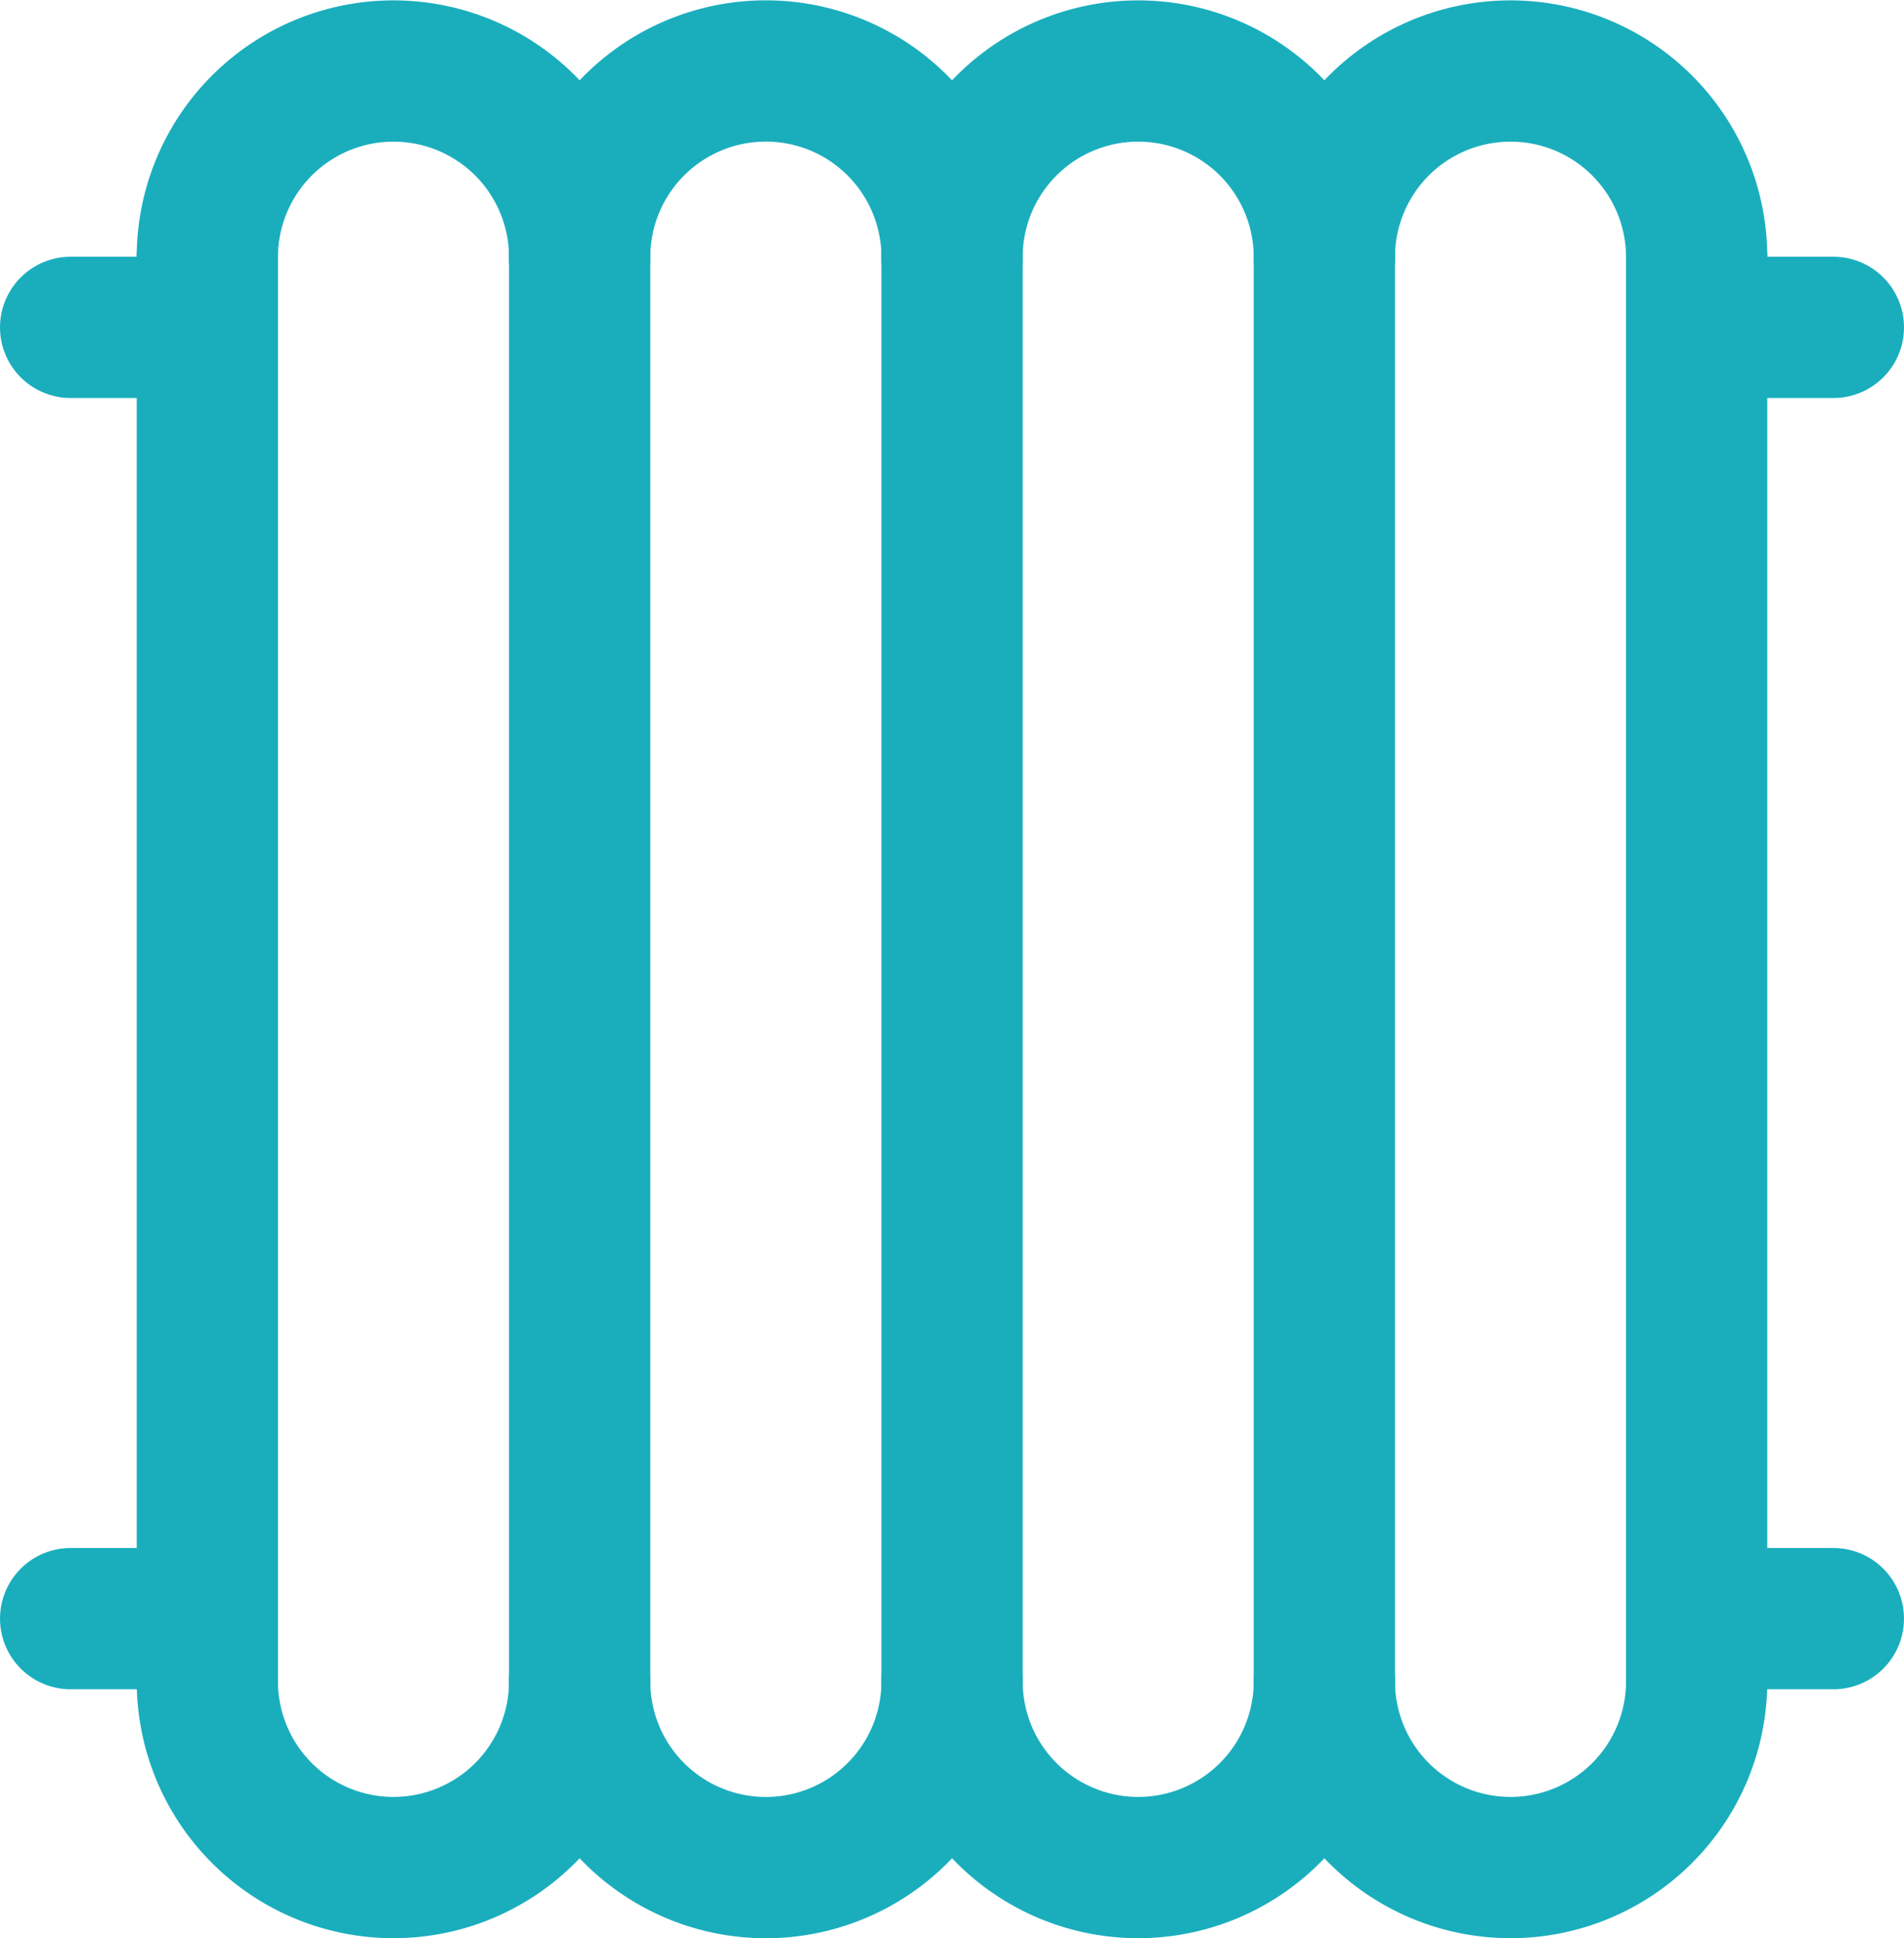 <svg xmlns="http://www.w3.org/2000/svg" width="20.221" height="20.579" viewBox="0 0 20.221 20.579"><g id="Groupe_44702" data-name="Groupe 44702" transform="translate(-549.262 -183.669)" fill="none" stroke="#1aaebd" stroke-linecap="round" stroke-miterlimit="10" stroke-width="1.5"><path id="Ligne_1217" data-name="Ligne 1217" transform="translate(550.012 187.145)" d="M0 0h1.452"/><path id="Ligne_1218" data-name="Ligne 1218" transform="translate(550.012 200.855)" d="M0 0h1.452"/><path id="Ligne_1219" data-name="Ligne 1219" transform="translate(567.281 187.145)" d="M0 0h1.452"/><path id="Ligne_1220" data-name="Ligne 1220" transform="translate(567.281 200.855)" d="M0 0h1.452"/><path id="Tracé_160716" data-name="Tracé 160716" d="M559.373 186.4a1.977 1.977 0 013.954 0"/><path id="Tracé_160717" data-name="Tracé 160717" d="M563.327 186.4a1.977 1.977 0 013.954 0"/><path id="Tracé_160718" data-name="Tracé 160718" d="M551.464 186.4a1.977 1.977 0 013.954 0"/><path id="Tracé_160719" data-name="Tracé 160719" d="M555.418 186.4a1.977 1.977 0 013.955 0"/><path id="Tracé_160720" data-name="Tracé 160720" d="M559.373 201.521a1.977 1.977 0 003.954 0"/><path id="Tracé_160721" data-name="Tracé 160721" d="M563.327 201.521a1.977 1.977 0 103.954 0"/><path id="Tracé_160722" data-name="Tracé 160722" d="M551.464 201.521a1.977 1.977 0 003.954 0"/><path id="Tracé_160723" data-name="Tracé 160723" d="M555.418 201.521a1.977 1.977 0 003.955 0"/><path id="Ligne_1221" data-name="Ligne 1221" transform="translate(555.418 186.396)" d="M0 0v15.125"/><path id="Ligne_1222" data-name="Ligne 1222" transform="translate(559.373 186.396)" d="M0 0v15.125"/><path id="Ligne_1223" data-name="Ligne 1223" transform="translate(563.327 186.396)" d="M0 0v15.125"/><path id="Ligne_1224" data-name="Ligne 1224" transform="translate(567.281 186.396)" d="M0 0v15.125"/><path id="Ligne_1225" data-name="Ligne 1225" transform="translate(551.464 186.396)" d="M0 0v15.125"/></g></svg>